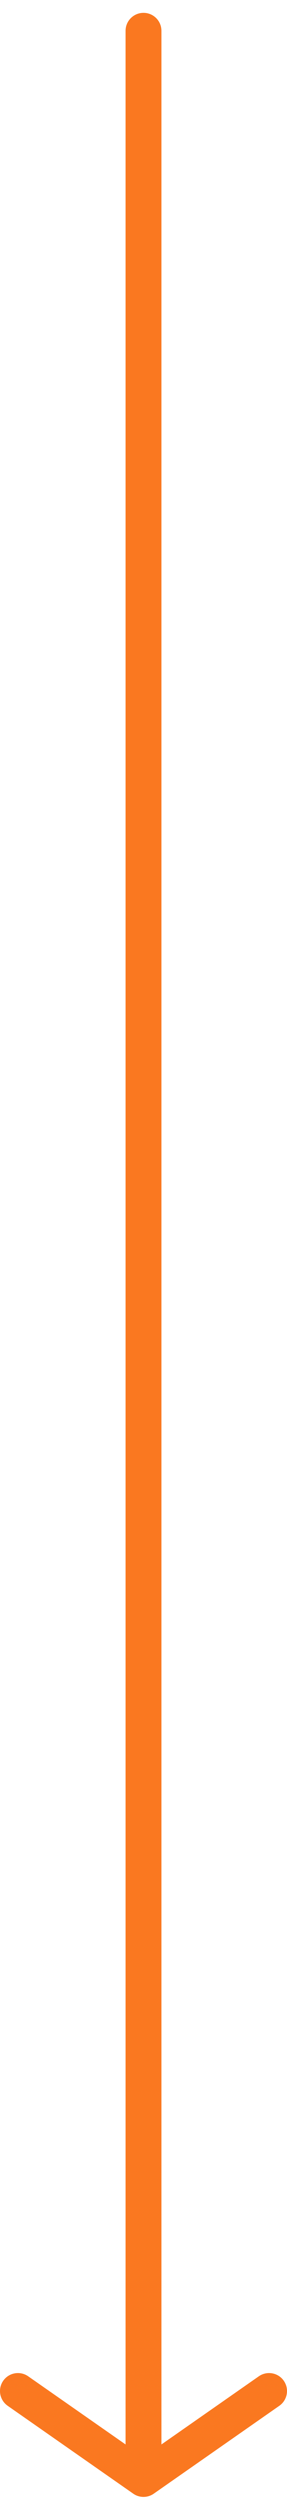 <svg width="16" height="139" viewBox="0 0 16 139" fill="none" xmlns="http://www.w3.org/2000/svg">
<path d="M9 1.714C9 1.162 8.552 0.714 8 0.714C7.448 0.714 7 1.162 7 1.714H9ZM7 137.132C7 137.684 7.448 138.132 8 138.132C8.552 138.132 9 137.684 9 137.132H7ZM15.572 133.764C16.025 133.448 16.136 132.824 15.82 132.371C15.504 131.918 14.88 131.808 14.428 132.124L15.572 133.764ZM8 137.83L7.428 138.65C7.771 138.89 8.229 138.89 8.572 138.65L8 137.83ZM1.572 132.124C1.12 131.808 0.496 131.918 0.18 132.371C-0.136 132.824 -0.025 133.448 0.428 133.764L1.572 132.124ZM7 1.714V137.132H9V1.714H7ZM14.428 132.124L7.428 137.01L8.572 138.65L15.572 133.764L14.428 132.124ZM8.572 137.01L1.572 132.124L0.428 133.764L7.428 138.65L8.572 137.01Z" fill="#FA7820"/>
</svg>
